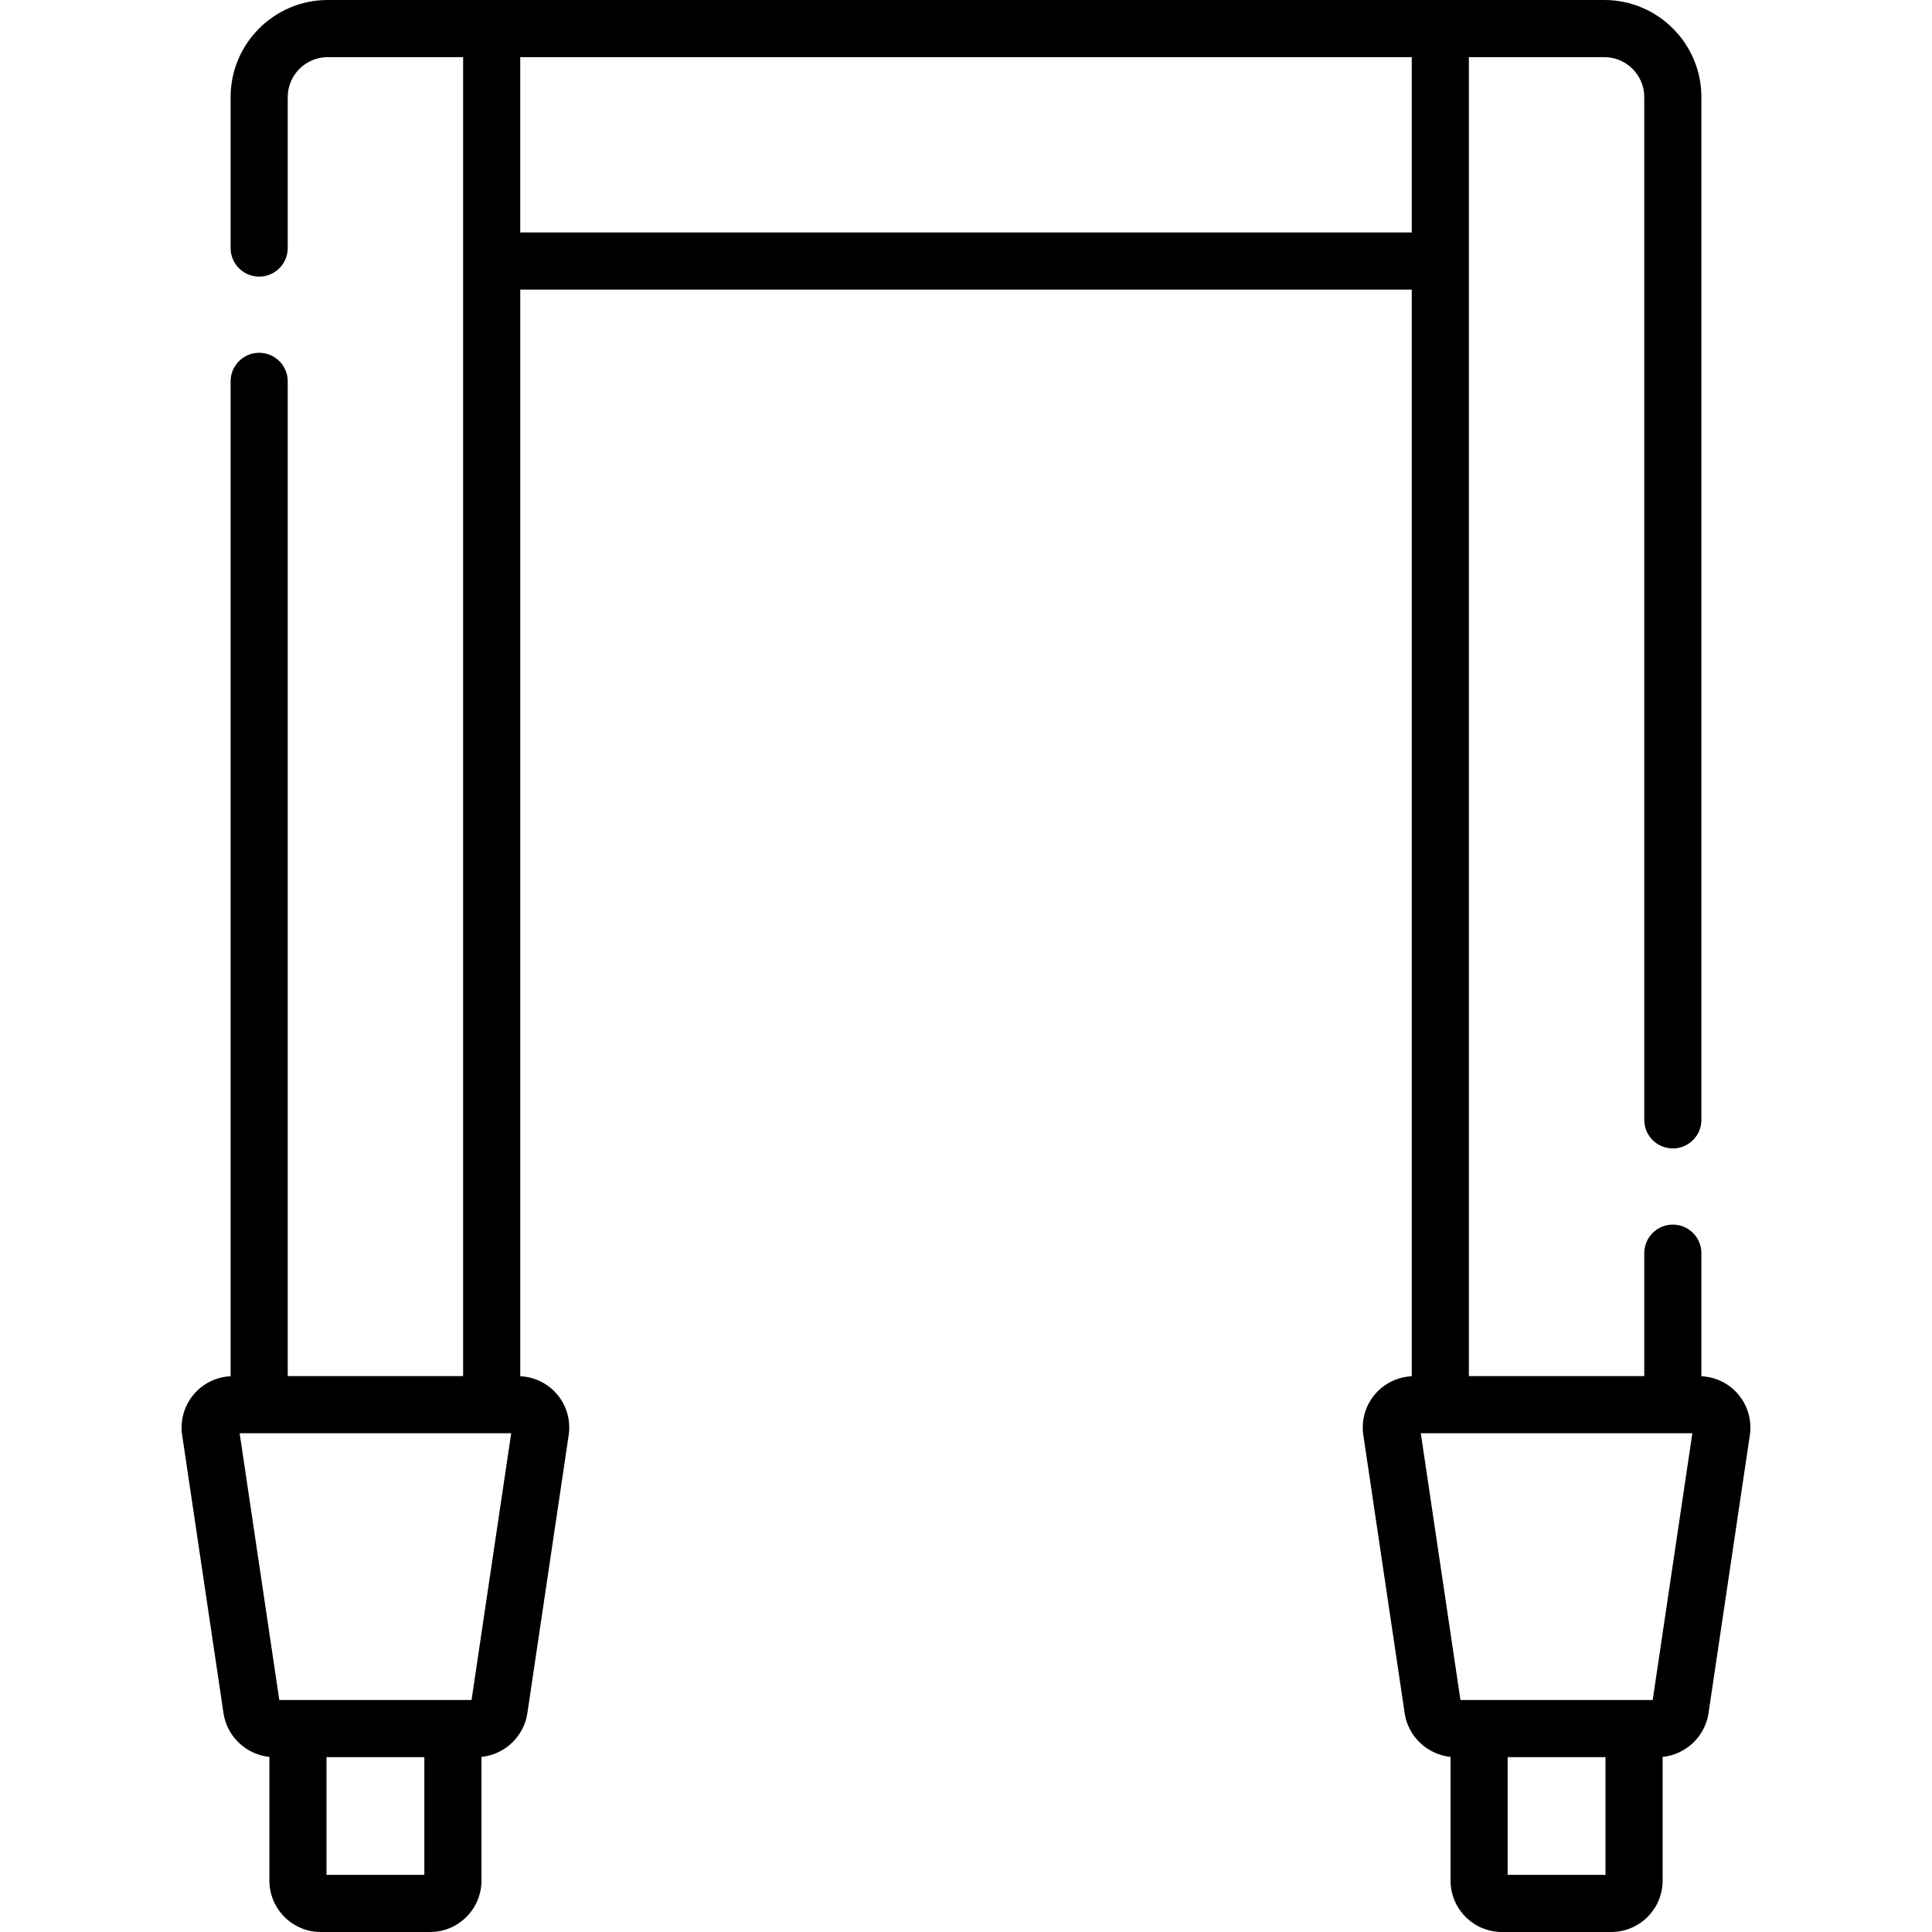 <svg xmlns="http://www.w3.org/2000/svg" viewBox="0 0 507.28 507.28" id="Capa_1"><g><path d="m456.318 366.008c-2.428-2.815-5.895-4.475-9.588-4.649v-32.319c0-4.142-3.358-7.5-7.5-7.5s-7.5 3.358-7.5 7.5v32.285h-46.05v-346.325h35.55c5.79 0 10.5 4.71 10.5 10.5v268.54c0 4.142 3.358 7.5 7.5 7.5s7.5-3.358 7.5-7.5v-268.54c0-14.061-11.439-25.5-25.5-25.5h-335.18c-14.061 0-25.5 11.439-25.5 25.5v39.63c0 4.142 3.358 7.5 7.5 7.5s7.5-3.358 7.5-7.5v-39.63c0-5.79 4.71-10.5 10.5-10.5h35.55v346.325h-46.05v-261.195c0-4.142-3.358-7.5-7.5-7.5s-7.5 3.358-7.5 7.5v261.229c-3.693.174-7.161 1.834-9.588 4.649-2.567 2.977-3.708 6.913-3.13 10.801l10.857 73.044c.911 6.127 5.975 10.844 12.042 11.446v32.48c0 7.444 6.056 13.5 13.5 13.5h28.69c7.444 0 13.5-6.056 13.5-13.5v-32.479c6.067-.602 11.13-5.319 12.042-11.447l10.857-73.044c.578-3.888-.563-7.824-3.13-10.801-2.427-2.815-5.895-4.475-9.588-4.649v-285.319h234.08v285.319c-3.693.174-7.16 1.834-9.588 4.649-2.567 2.977-3.708 6.913-3.13 10.801l10.857 73.044c.911 6.127 5.975 10.844 12.042 11.446v32.48c0 7.444 6.056 13.5 13.5 13.5h28.69c7.444 0 13.5-6.056 13.5-13.5v-32.479c6.067-.602 11.13-5.319 12.042-11.447l10.857-73.044c.574-3.888-.566-7.824-3.134-10.801zm-370.588 126.272v-30.912h25.69v30.912zm38.084-45.912h-50.479l-10.411-70.043h71.301zm12.786-385.328v-46.04h234.08v46.04zm259.26 431.24v-30.912h25.69v30.912zm38.085-45.912h-50.479l-10.411-70.043h71.301z"></path></g></svg>
